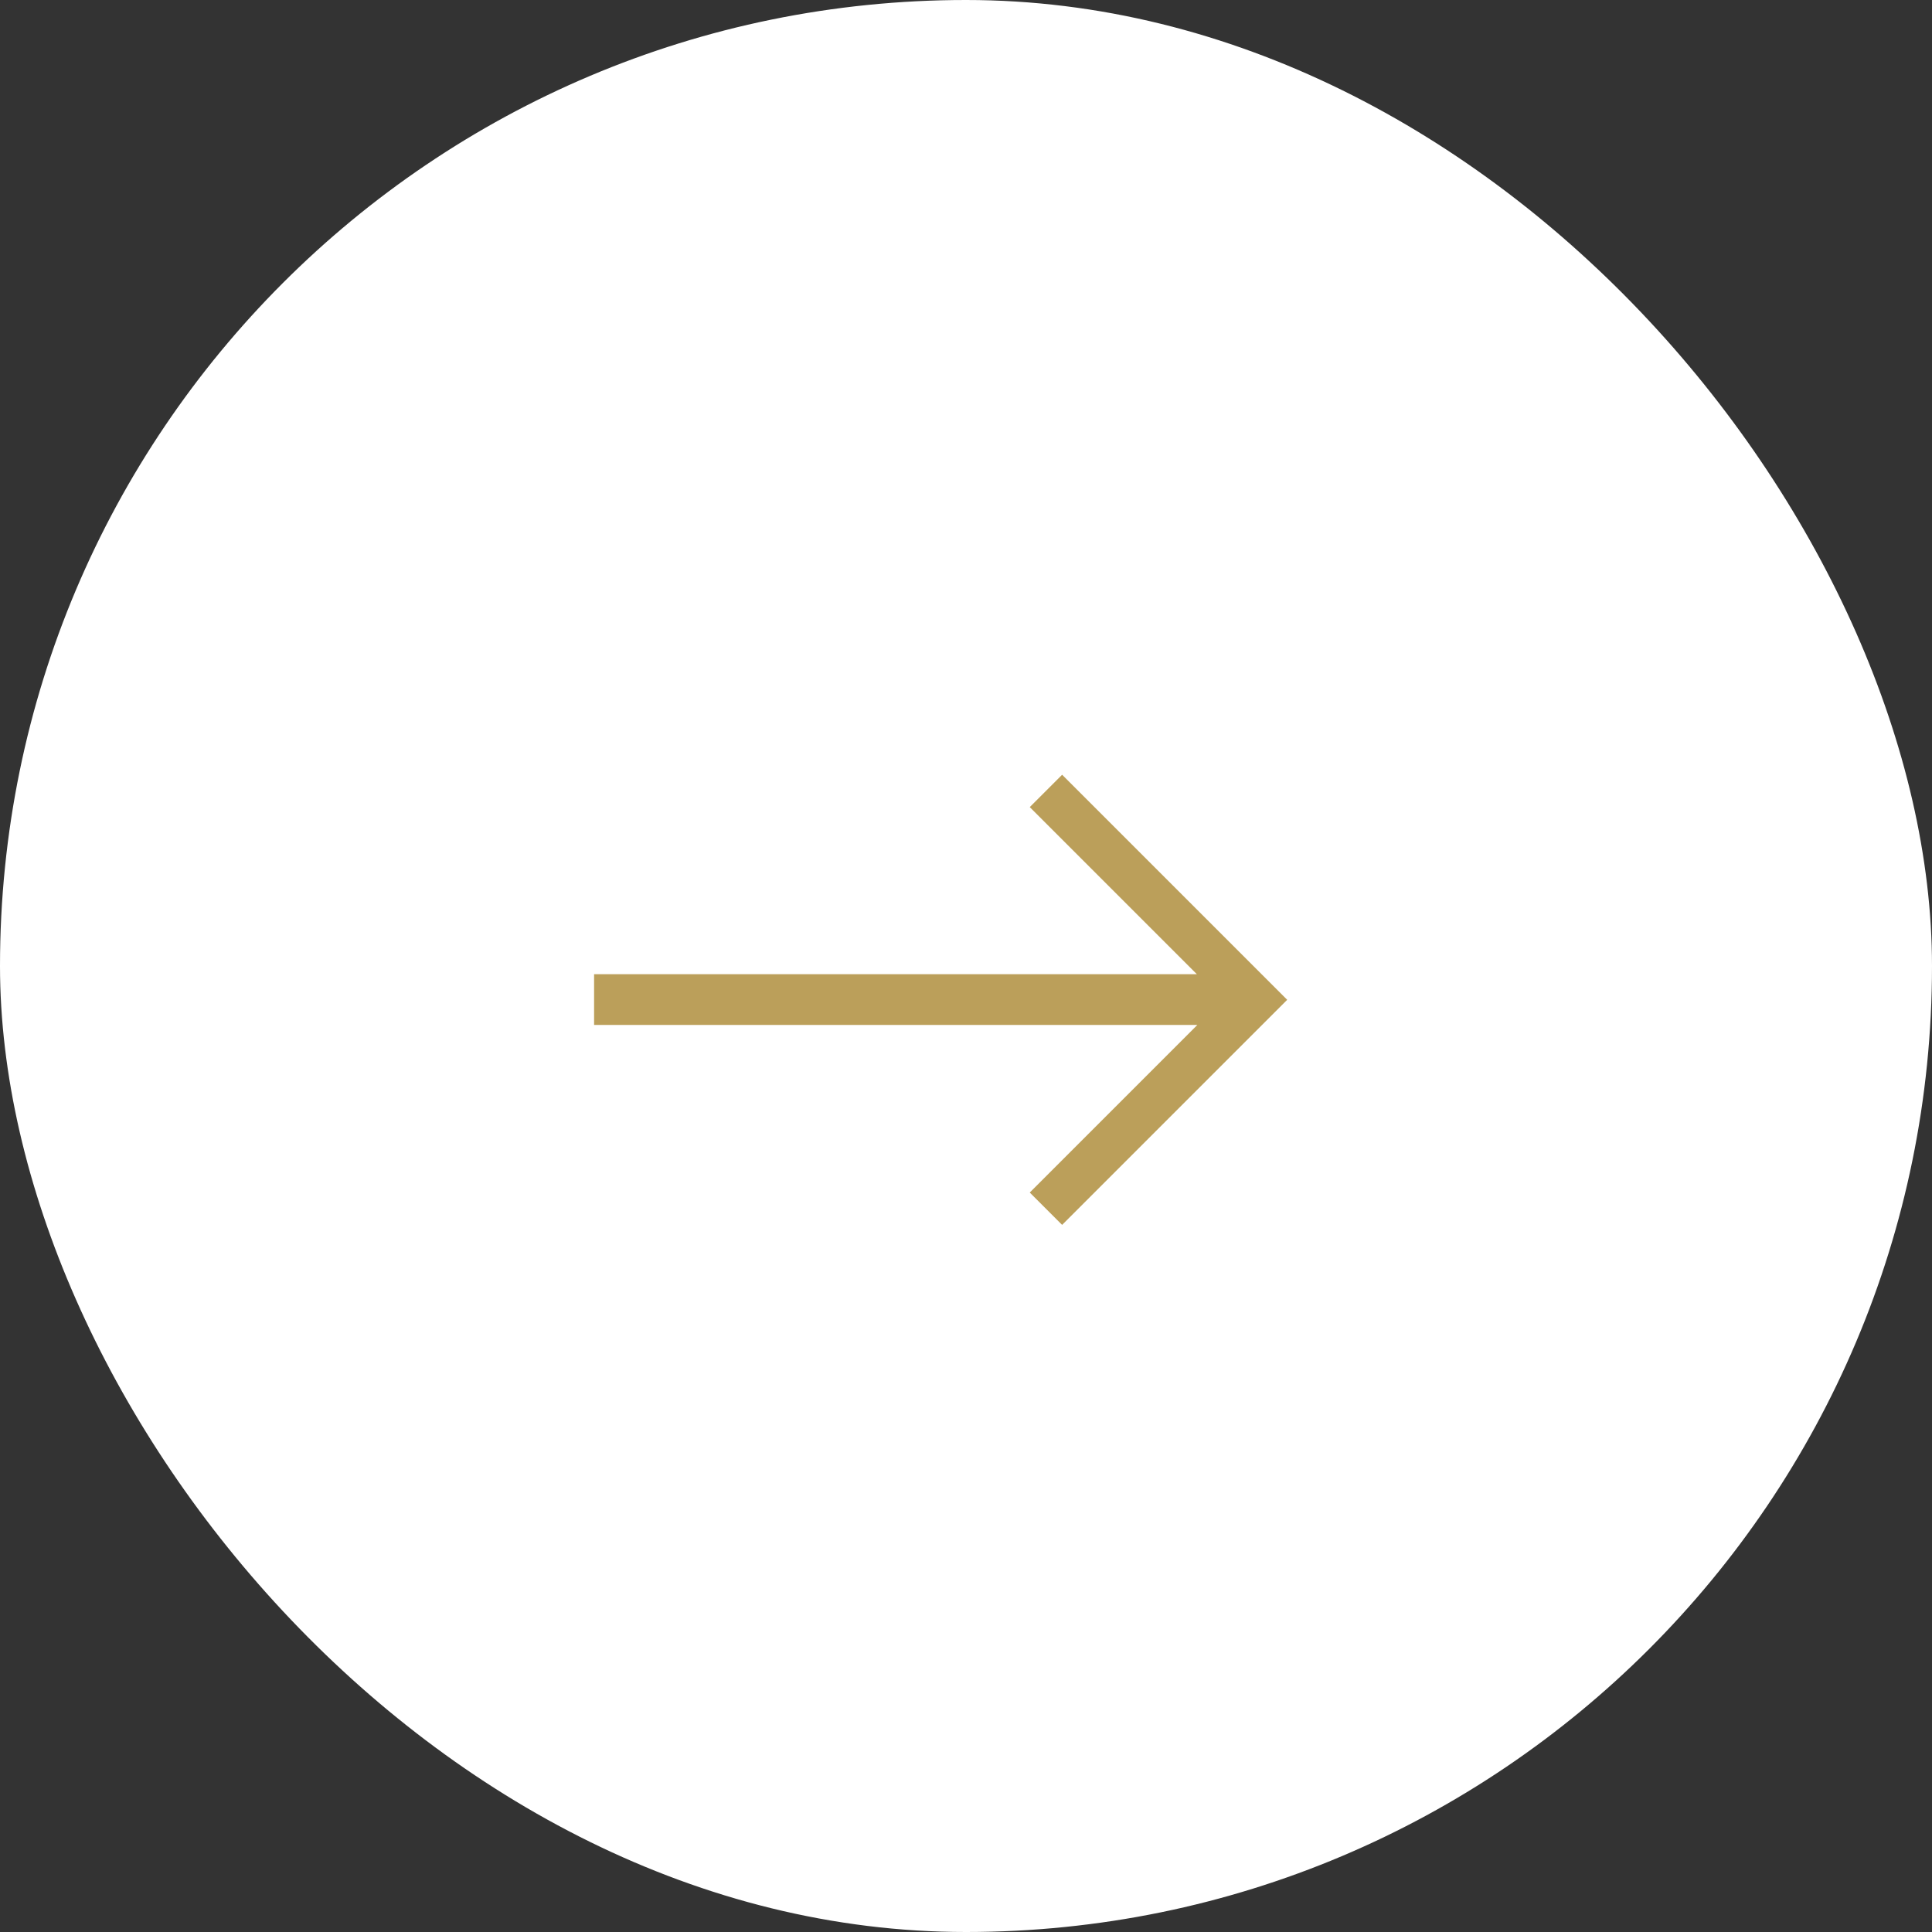 <?xml version="1.0" encoding="UTF-8"?> <svg xmlns="http://www.w3.org/2000/svg" width="40" height="40" viewBox="0 0 40 40" fill="none"><rect x="0" y="0" width="40" height="40" fill="#333333" stroke="none"/><rect width="40" height="40" rx="20" fill="white"></rect><path d="M12.3 21.22V20.17H24.78L21.32 16.71L21.99 16.04L26.65 20.7L21.99 25.36L21.32 24.69L24.79 21.22H12.3Z" fill="#BB9F5A"></path></svg> 
